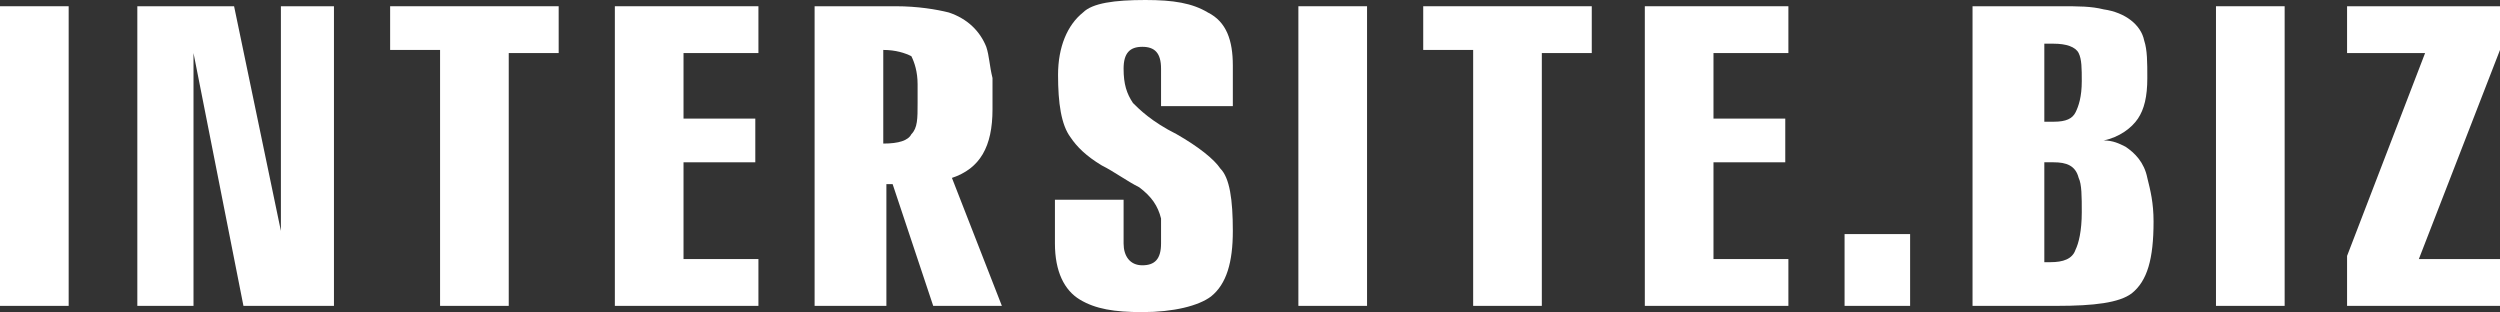 <?xml version="1.0" encoding="utf-8"?>
<!-- Generator: Adobe Illustrator 18.1.1, SVG Export Plug-In . SVG Version: 6.00 Build 0)  -->
<svg version="1.1" id="Слой_1" xmlns="http://www.w3.org/2000/svg" xmlns:xlink="http://www.w3.org/1999/xlink" x="0px" y="0px"
	 viewBox="0 0 80.1 10" enable-background="new 0 0 80.1 10" xml:space="preserve">
<rect x="0" y="0" width="80.1" height="10" fill="#333333" stroke="none"/>
<g>
	<path fill="#FFFFFF" d="M2.2,9.8H0V0.2h2.2V9.8z"/>
	<path fill="#FFFFFF" d="M9,7.4V0.2h1.7v9.6H7.8L6.2,1.7v8.1H4.4V0.2h3.1L9,7.4z"/>
	<path fill="#FFFFFF" d="M16.3,9.8h-2.2V1.6h-1.6V0.2h5.4v1.5h-1.6V9.8z"/>
	<path fill="#FFFFFF" d="M24.3,9.8h-4.6V0.2h4.6v1.5h-2.4v2.1h2.3v1.4h-2.3v3.1h2.4V9.8z"/>
	<path fill="#FFFFFF" d="M26.1,9.8V0.2h2.6c0.7,0,1.3,0.1,1.7,0.2c0.6,0.2,1,0.6,1.2,1.1c0.1,0.3,0.1,0.6,0.2,1c0-0.1,0,0.2,0,1
		c0,1.2-0.4,1.9-1.3,2.2l1.6,4.1h-2.2l-1.3-3.9h-0.2v3.9H26.1z M28.3,4.6c0.5,0,0.8-0.1,0.9-0.3c0.2-0.2,0.2-0.5,0.2-1V2.7
		c0-0.4-0.1-0.7-0.2-0.9c-0.2-0.1-0.5-0.2-0.9-0.2V4.6z"/>
	<path fill="#FFFFFF" d="M39.5,7.4c0,1-0.2,1.7-0.7,2.1c-0.4,0.3-1.2,0.5-2.2,0.5c-0.9,0-1.5-0.1-2-0.4c-0.5-0.3-0.8-0.9-0.8-1.8
		V6.4H36v1.4c0,0.4,0.2,0.7,0.6,0.7c0.4,0,0.6-0.2,0.6-0.7c0-0.4,0-0.6,0-0.8c-0.1-0.4-0.3-0.7-0.7-1c-0.4-0.2-0.8-0.5-1.2-0.7
		c-0.5-0.3-0.8-0.6-1-0.9c-0.3-0.4-0.4-1.1-0.4-2c0-0.9,0.3-1.6,0.8-2C35,0.1,35.7,0,36.7,0c0.9,0,1.5,0.1,2,0.4
		c0.6,0.3,0.8,0.9,0.8,1.7v1.3h-2.3V2.2c0-0.5-0.2-0.7-0.6-0.7c-0.4,0-0.6,0.2-0.6,0.7c0,0.5,0.1,0.8,0.3,1.1c0.2,0.2,0.6,0.6,1.4,1
		c0.7,0.4,1.2,0.8,1.4,1.1C39.4,5.7,39.5,6.4,39.5,7.4z"/>
	<path fill="#FFFFFF" d="M43.8,9.8h-2.2V0.2h2.2V9.8z"/>
	<path fill="#FFFFFF" d="M49.4,9.8h-2.2V1.6h-1.6V0.2h5.4v1.5h-1.6V9.8z"/>
	<path fill="#FFFFFF" d="M57.3,9.8h-4.6V0.2h4.6v1.5h-2.4v2.1h2.3v1.4h-2.3v3.1h2.4V9.8z"/>
	<path fill="#FFFFFF" d="M59.1,7.5h2.1v2.3h-2.1V7.5z"/>
	<path fill="#FFFFFF" d="M63.2,9.8V0.2H66c0.6,0,1,0,1.4,0.1c0.7,0.1,1.2,0.5,1.3,1c0.1,0.3,0.1,0.7,0.1,1.2c0,0.6-0.1,1-0.3,1.3
		c-0.2,0.3-0.6,0.6-1.1,0.7v0c0.3,0,0.5,0.1,0.7,0.2c0.3,0.2,0.6,0.5,0.7,1C68.9,6.1,69,6.5,69,7.1c0,1.2-0.2,1.9-0.7,2.3
		c-0.4,0.3-1.2,0.4-2.4,0.4H63.2z M65.5,1.5v2.4h0.3c0.4,0,0.6-0.1,0.7-0.3c0.1-0.2,0.2-0.5,0.2-1c0-0.4,0-0.7-0.1-0.9
		c-0.1-0.2-0.4-0.3-0.8-0.3H65.5z M65.5,5.2v3.2h0.2c0.4,0,0.7-0.1,0.8-0.4c0.1-0.2,0.2-0.6,0.2-1.2c0-0.5,0-0.9-0.1-1.1
		c-0.1-0.4-0.4-0.5-0.8-0.5H65.5z"/>
	<path fill="#FFFFFF" d="M73.3,9.8H71V0.2h2.2V9.8z"/>
	<path fill="#FFFFFF" d="M80.1,8.3v1.5h-4.9V8.2l2.5-6.5h-2.5V0.2h4.9v1.4l-2.6,6.7H80.1z"/>
</g>
</svg>
